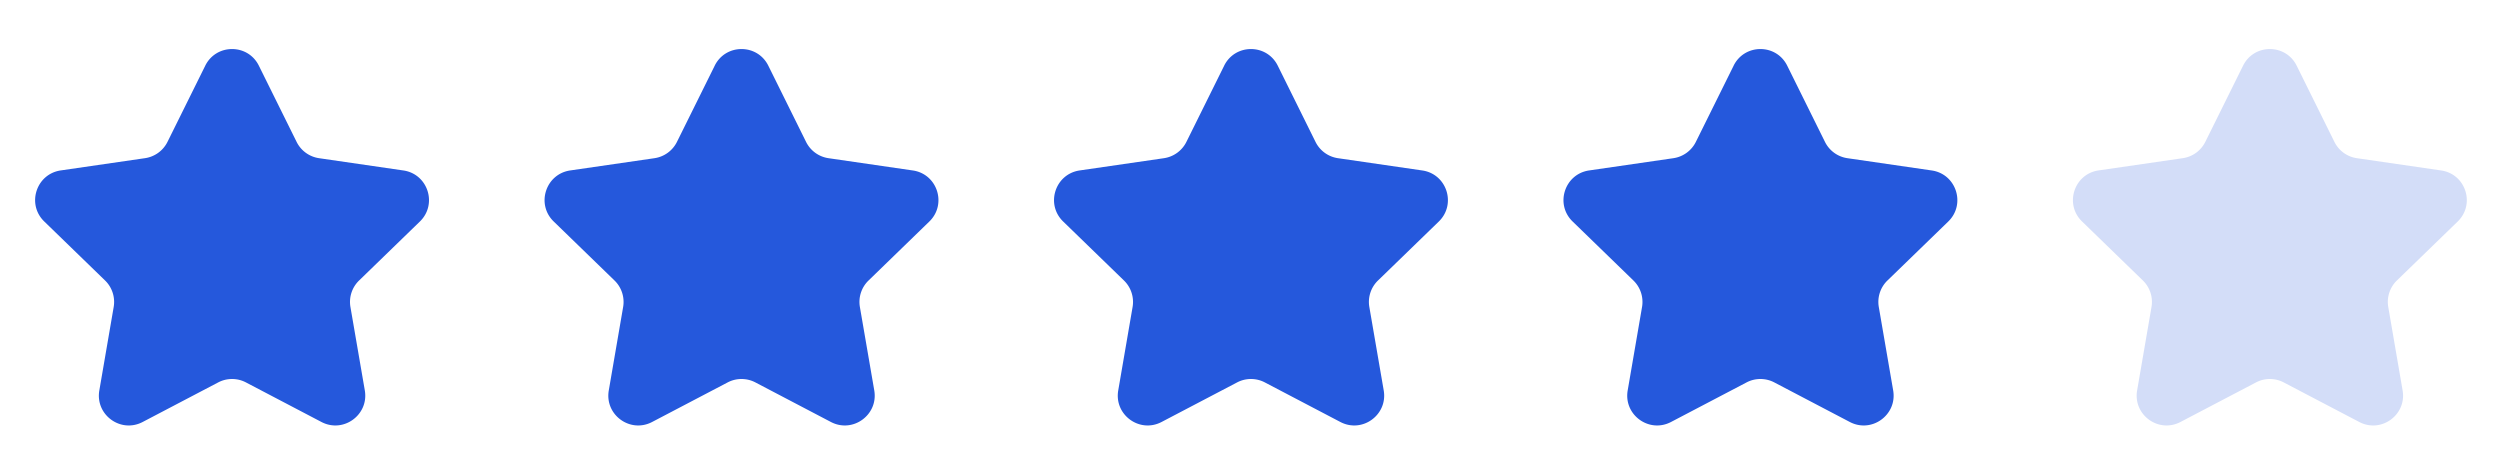 <svg width="119" height="22" fill="none" xmlns="http://www.w3.org/2000/svg"><path fill-rule="evenodd" clip-rule="evenodd" d="M9.77 3.126c.524-1.055 2.029-1.055 2.551 0l1.797 3.627c.207.419.607.71 1.07.777l4.013.584c1.168.17 1.633 1.607.785 2.43l-2.893 2.807a1.42 1.42 0 0 0-.412 1.263l.684 3.97c.2 1.162-1.019 2.05-2.063 1.503l-3.595-1.884a1.423 1.423 0 0 0-1.321 0L6.79 20.087c-1.044.547-2.262-.34-2.062-1.502l.683-3.97A1.423 1.423 0 0 0 5 13.35l-2.894-2.808c-.848-.822-.383-2.259.786-2.43l4.011-.583a1.423 1.423 0 0 0 1.07-.777l1.798-3.627Zm24.25 0c.524-1.055 2.028-1.055 2.551 0l1.797 3.627c.207.419.607.71 1.07.777l4.013.584c1.168.17 1.633 1.607.785 2.43l-2.893 2.807a1.42 1.42 0 0 0-.412 1.263l.684 3.97c.2 1.162-1.019 2.05-2.063 1.503l-3.595-1.884a1.423 1.423 0 0 0-1.321 0l-3.596 1.884c-1.044.547-2.262-.34-2.062-1.502l.683-3.97a1.423 1.423 0 0 0-.411-1.264l-2.894-2.808c-.848-.822-.383-2.259.786-2.43l4.011-.583a1.423 1.423 0 0 0 1.07-.777l1.798-3.627Zm24.25 0c.524-1.055 2.028-1.055 2.551 0l1.797 3.627c.207.419.607.71 1.07.777l4.013.584c1.168.17 1.633 1.607.786 2.43l-2.894 2.807a1.42 1.42 0 0 0-.412 1.263l.684 3.97c.2 1.162-1.019 2.05-2.063 1.503l-3.595-1.884a1.423 1.423 0 0 0-1.321 0l-3.596 1.884c-1.044.547-2.262-.34-2.062-1.502l.683-3.97a1.423 1.423 0 0 0-.411-1.264l-2.894-2.808c-.848-.822-.383-2.259.786-2.43l4.011-.583a1.423 1.423 0 0 0 1.07-.777l1.798-3.627Zm24.25 0c.524-1.055 2.029-1.055 2.551 0l1.797 3.627c.207.419.607.71 1.07.777l4.013.584c1.168.17 1.633 1.607.786 2.43l-2.894 2.807a1.42 1.42 0 0 0-.412 1.263l.684 3.97c.2 1.162-1.019 2.05-2.063 1.503l-3.595-1.884a1.423 1.423 0 0 0-1.321 0l-3.596 1.884c-1.044.547-2.262-.34-2.062-1.502l.683-3.97a1.423 1.423 0 0 0-.411-1.264l-2.894-2.808c-.848-.822-.383-2.259.786-2.43l4.011-.583a1.423 1.423 0 0 0 1.07-.777l1.798-3.627Z" fill="#2558DC"/><path fill-rule="evenodd" clip-rule="evenodd" d="M106.771 3.126c.522-1.055 2.027-1.055 2.55 0l1.797 3.627c.207.419.607.71 1.07.777l4.012.584c1.169.17 1.634 1.607.786 2.43l-2.894 2.807c-.337.327-.491.8-.411 1.263l.683 3.97c.201 1.162-1.018 2.05-2.062 1.503l-3.596-1.884a1.421 1.421 0 0 0-1.32 0l-3.596 1.884c-1.044.547-2.263-.34-2.063-1.502l.684-3.97A1.423 1.423 0 0 0 102 13.35l-2.894-2.808c-.848-.822-.383-2.259.785-2.43l4.012-.583a1.421 1.421 0 0 0 1.07-.777l1.798-3.627Z" fill="#D3DDF8"/></svg>
